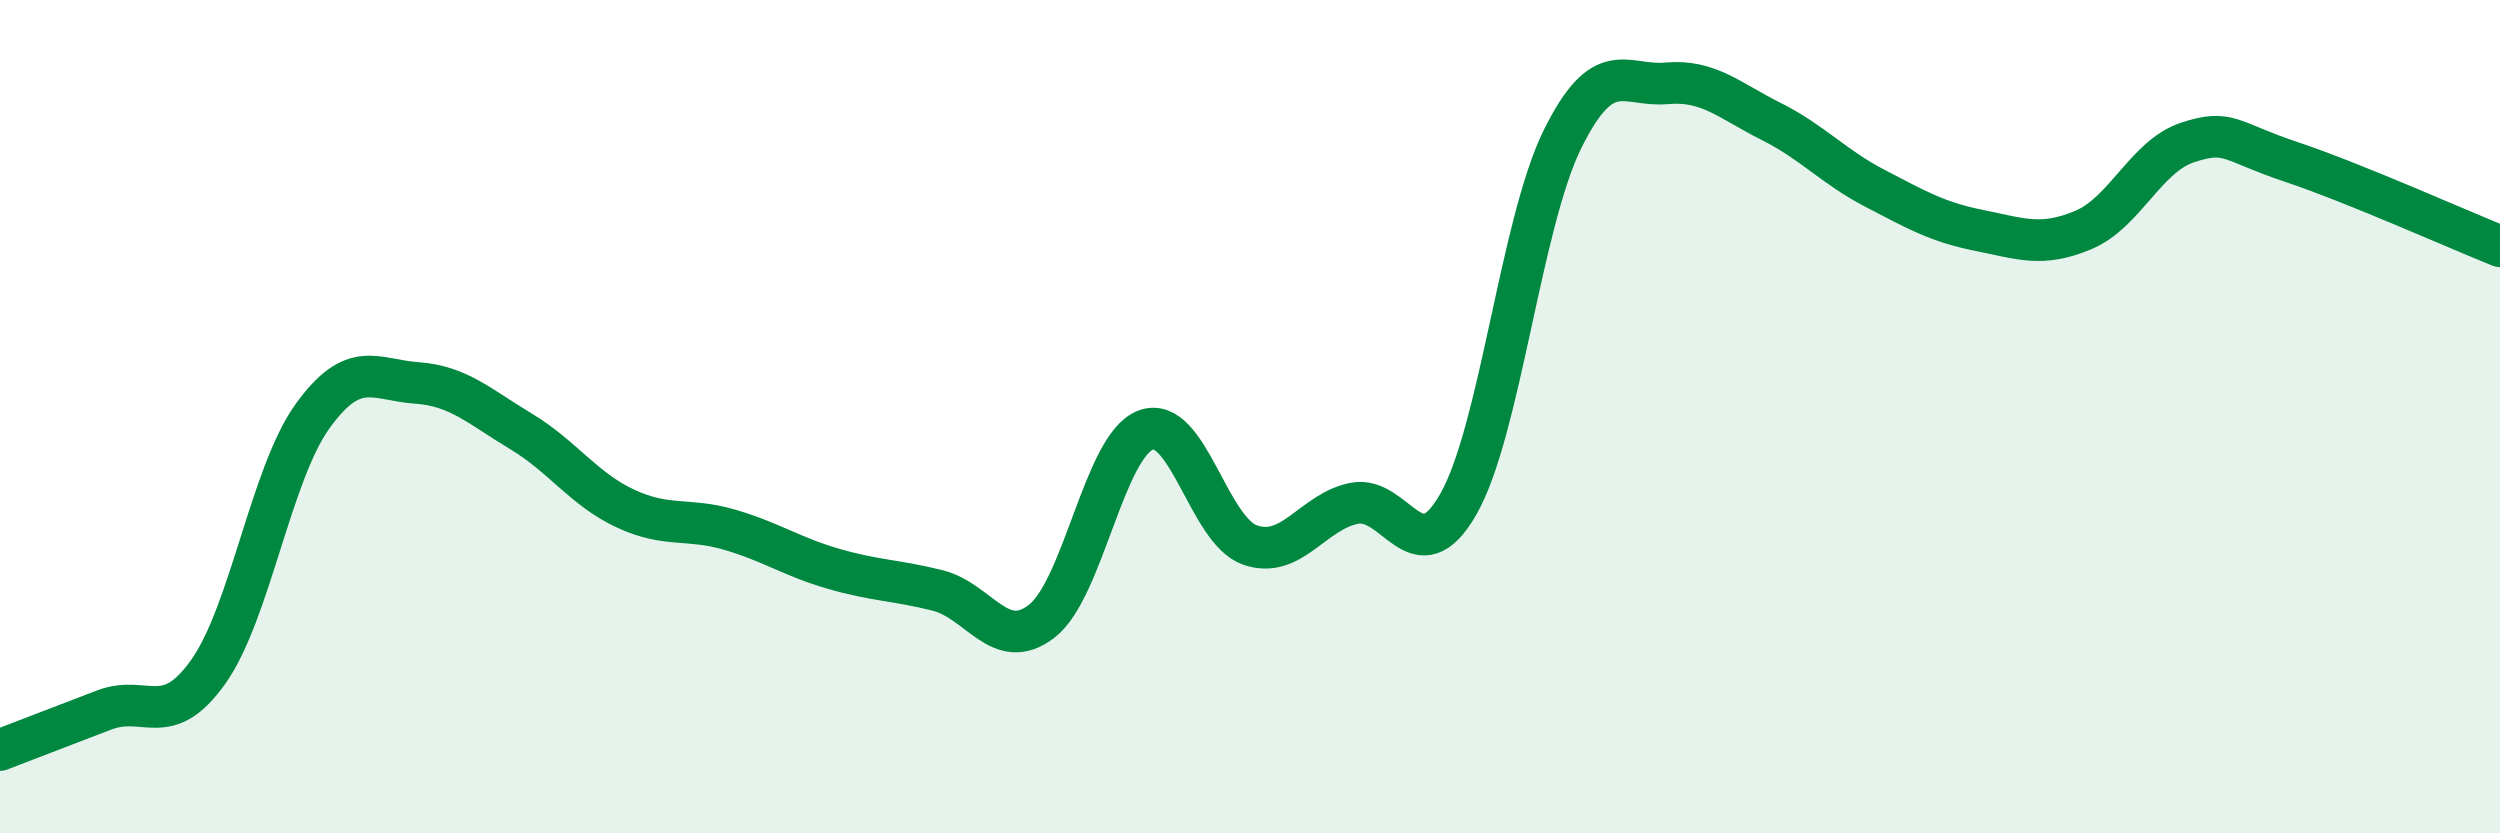 
    <svg width="60" height="20" viewBox="0 0 60 20" xmlns="http://www.w3.org/2000/svg">
      <path
        d="M 0,18 C 0.5,17.81 1.5,17.42 2.5,17.04 C 3.5,16.66 4,17.53 5,16.12 C 6,14.71 6.5,11.38 7.5,9.99 C 8.5,8.6 9,9.12 10,9.19 C 11,9.26 11.5,9.75 12.5,10.35 C 13.5,10.95 14,11.73 15,12.2 C 16,12.67 16.5,12.42 17.5,12.71 C 18.5,13 19,13.36 20,13.65 C 21,13.94 21.5,13.92 22.5,14.17 C 23.5,14.42 24,15.68 25,14.91 C 26,14.14 26.5,10.69 27.5,10.32 C 28.5,9.95 29,12.73 30,13.08 C 31,13.43 31.5,12.28 32.5,12.08 C 33.5,11.88 34,13.85 35,12.1 C 36,10.35 36.5,5.36 37.5,3.34 C 38.5,1.32 39,2.09 40,2 C 41,1.91 41.5,2.41 42.5,2.91 C 43.5,3.41 44,4 45,4.52 C 46,5.04 46.5,5.33 47.5,5.53 C 48.5,5.73 49,5.94 50,5.52 C 51,5.1 51.5,3.75 52.5,3.42 C 53.5,3.09 53.5,3.39 55,3.89 C 56.5,4.39 59,5.51 60,5.91L60 20L0 20Z"
        fill="#008740"
        opacity="0.1"
        stroke-linecap="round"
        stroke-linejoin="round"
      />
      <path
        d="M 0,18 C 0.5,17.81 1.5,17.42 2.5,17.04 C 3.5,16.66 4,17.53 5,16.12 C 6,14.71 6.5,11.38 7.5,9.99 C 8.5,8.6 9,9.12 10,9.19 C 11,9.26 11.5,9.75 12.5,10.35 C 13.5,10.95 14,11.73 15,12.2 C 16,12.67 16.5,12.42 17.5,12.71 C 18.5,13 19,13.36 20,13.65 C 21,13.94 21.5,13.92 22.5,14.17 C 23.5,14.42 24,15.68 25,14.91 C 26,14.14 26.5,10.69 27.5,10.32 C 28.5,9.95 29,12.73 30,13.08 C 31,13.43 31.5,12.28 32.5,12.08 C 33.5,11.88 34,13.85 35,12.1 C 36,10.35 36.5,5.36 37.5,3.34 C 38.5,1.32 39,2.09 40,2 C 41,1.91 41.5,2.41 42.5,2.91 C 43.5,3.41 44,4 45,4.52 C 46,5.04 46.5,5.33 47.5,5.53 C 48.5,5.73 49,5.94 50,5.52 C 51,5.1 51.5,3.75 52.5,3.42 C 53.5,3.09 53.5,3.39 55,3.89 C 56.5,4.39 59,5.51 60,5.91"
        stroke="#008740"
        stroke-width="1"
        fill="none"
        stroke-linecap="round"
        stroke-linejoin="round"
      />
    </svg>
  
